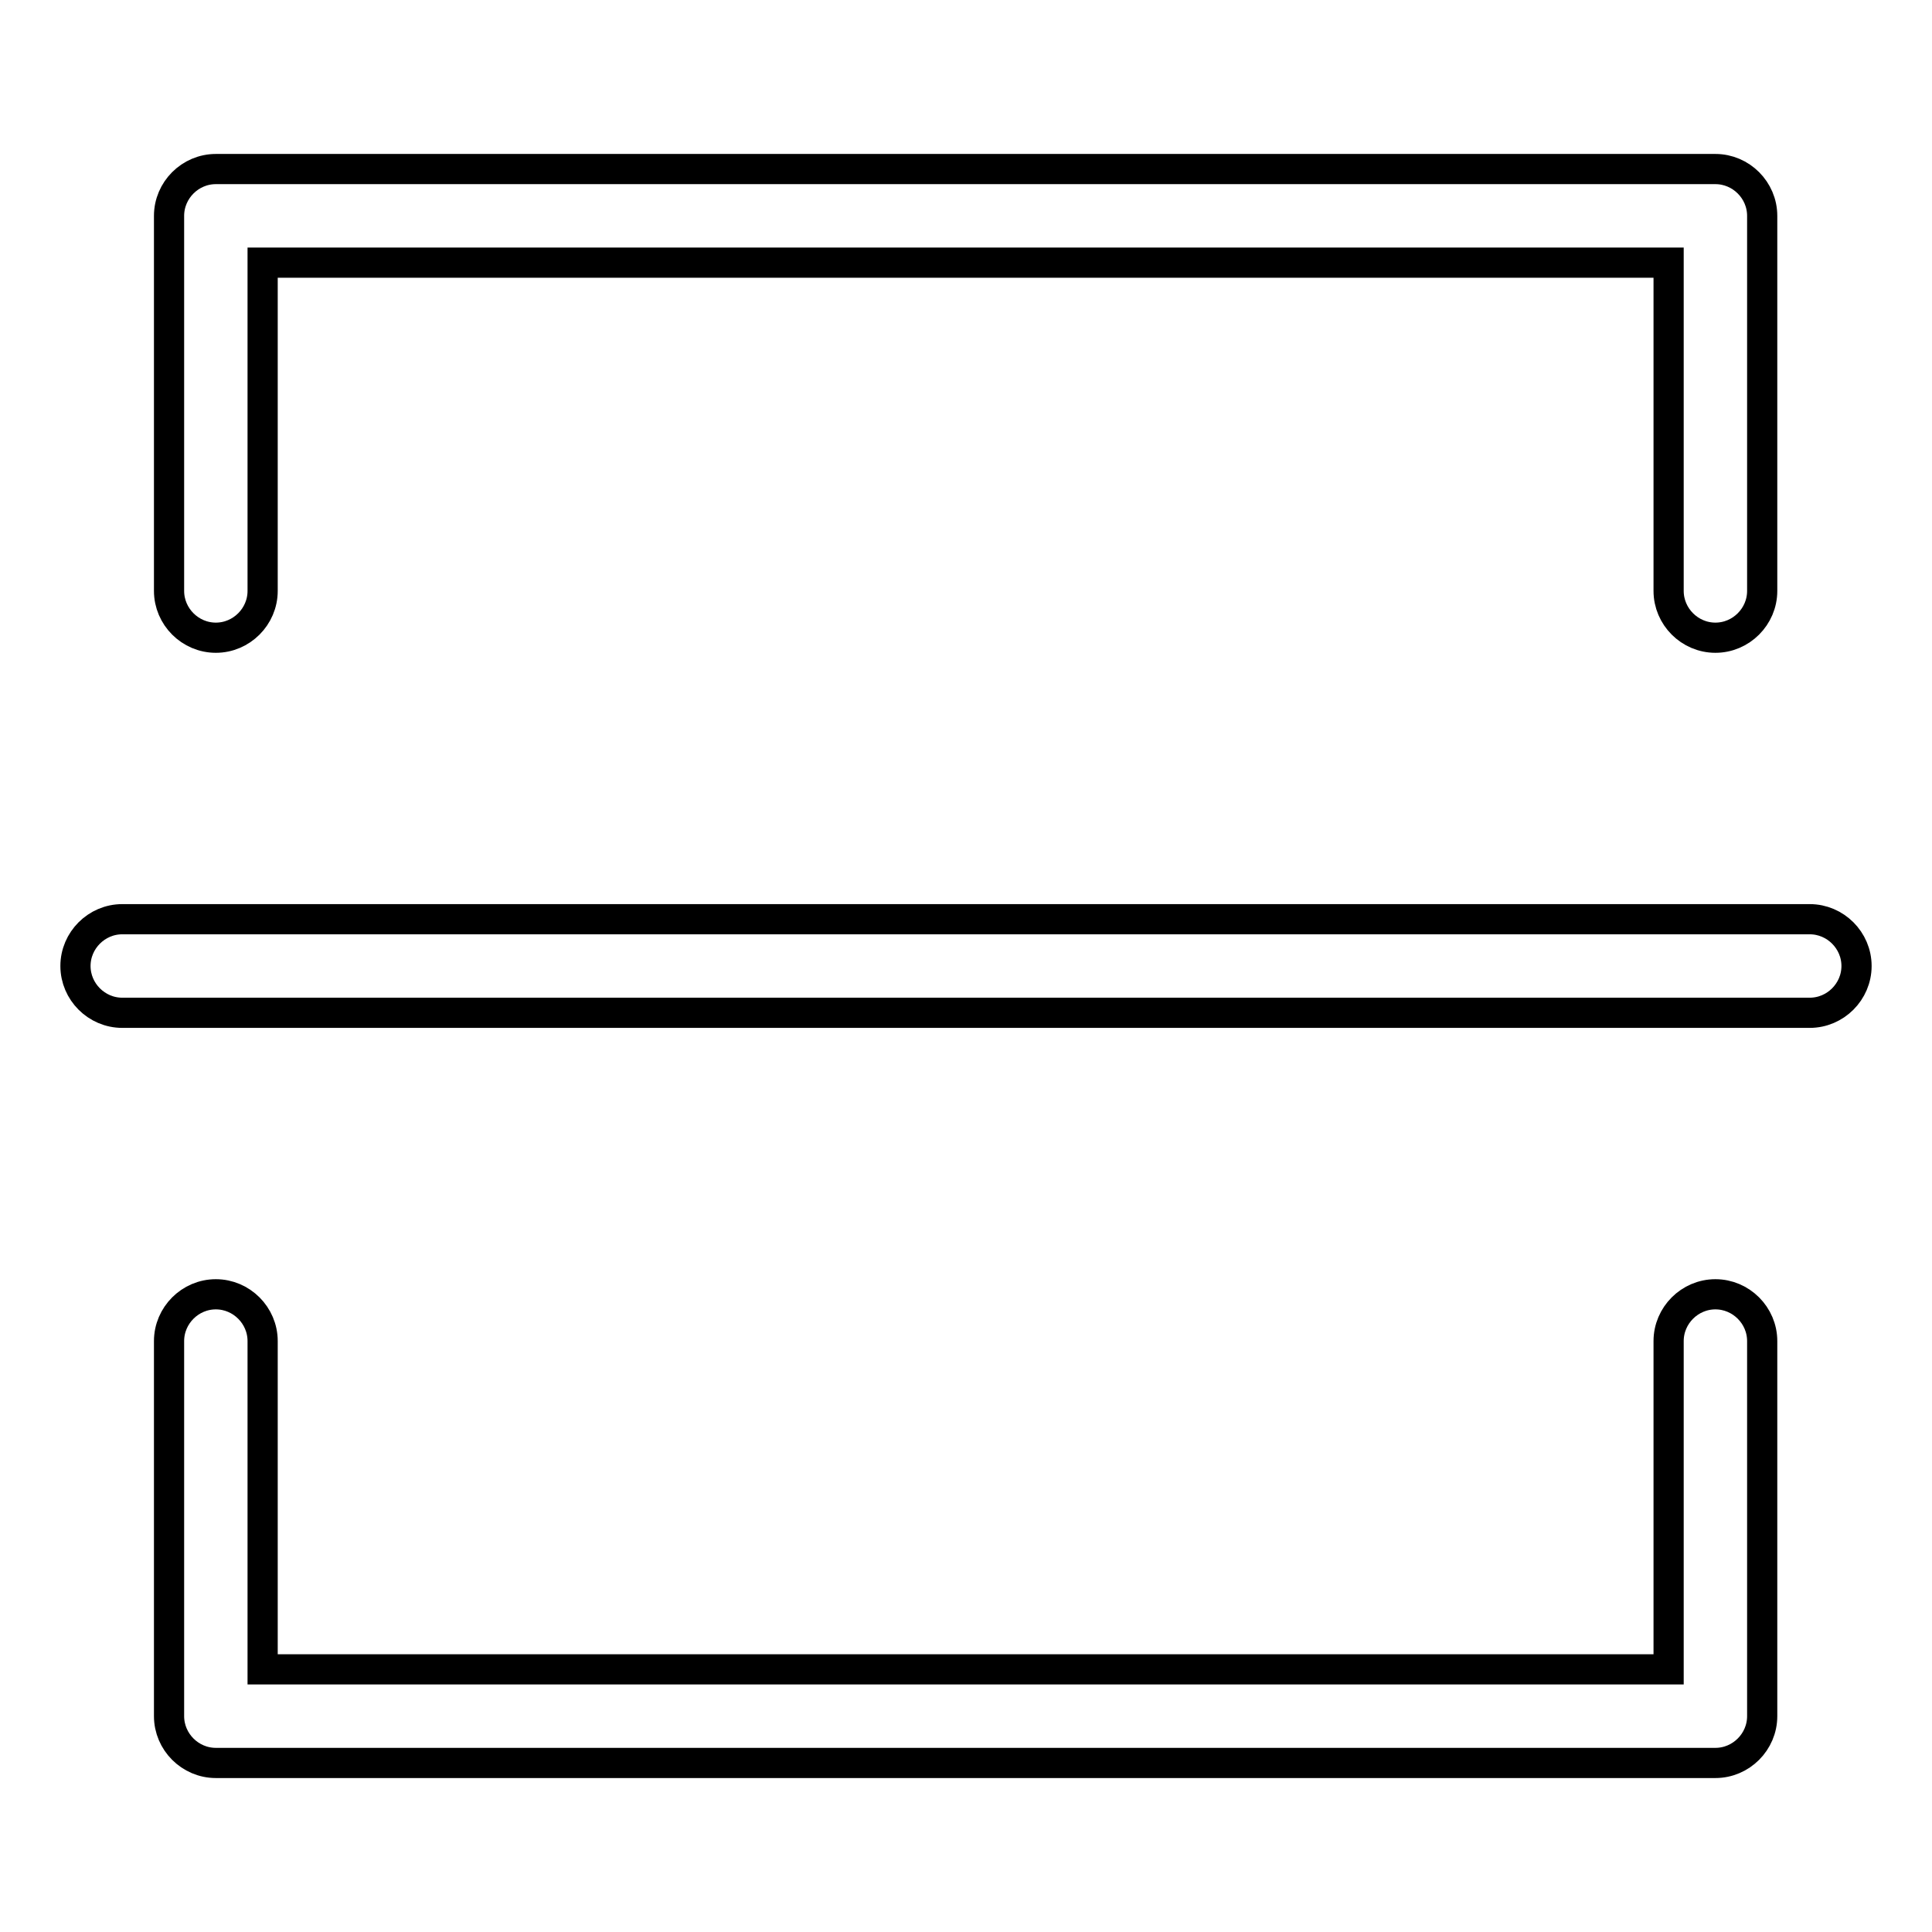 <?xml version="1.0" encoding="utf-8"?>
<!-- Svg Vector Icons : http://www.onlinewebfonts.com/icon -->
<!DOCTYPE svg PUBLIC "-//W3C//DTD SVG 1.1//EN" "http://www.w3.org/Graphics/SVG/1.1/DTD/svg11.dtd">
<svg version="1.1" xmlns="http://www.w3.org/2000/svg" xmlns:xlink="http://www.w3.org/1999/xlink" x="0px" y="0px" viewBox="0 0 256 256" enable-background="new 0 0 256 256" xml:space="preserve">
<g> <path stroke-width="4" fill-opacity="0" stroke="#000000"  d="M34.8,34.8v43.5c0,3.4-2.8,6.2-6.2,6.2c-3.4,0-6.2-2.8-6.2-6.2V28.6c0-3.4,2.8-6.2,6.2-6.2l0,0h198.7 c3.4,0,6.2,2.8,6.2,6.2v49.7c0,3.4-2.8,6.2-6.2,6.2c-3.4,0-6.2-2.8-6.2-6.2c0,0,0,0,0,0V34.8H34.8z M34.8,221.2h186.3v-43.5 c0-3.4,2.8-6.2,6.2-6.2c3.4,0,6.2,2.8,6.2,6.2c0,0,0,0,0,0v49.7c0,3.4-2.8,6.2-6.2,6.2H28.6c-3.4,0-6.2-2.8-6.2-6.2l0,0v-49.7 c0-3.4,2.8-6.2,6.2-6.2c3.4,0,6.2,2.8,6.2,6.2l0,0V221.2z M16.2,134.2c-3.4,0-6.2-2.8-6.2-6.2c0-3.4,2.8-6.2,6.2-6.2h223.6 c3.4,0,6.2,2.8,6.2,6.2c0,3.4-2.8,6.2-6.2,6.2c0,0,0,0,0,0H16.2z"/></g>
</svg>